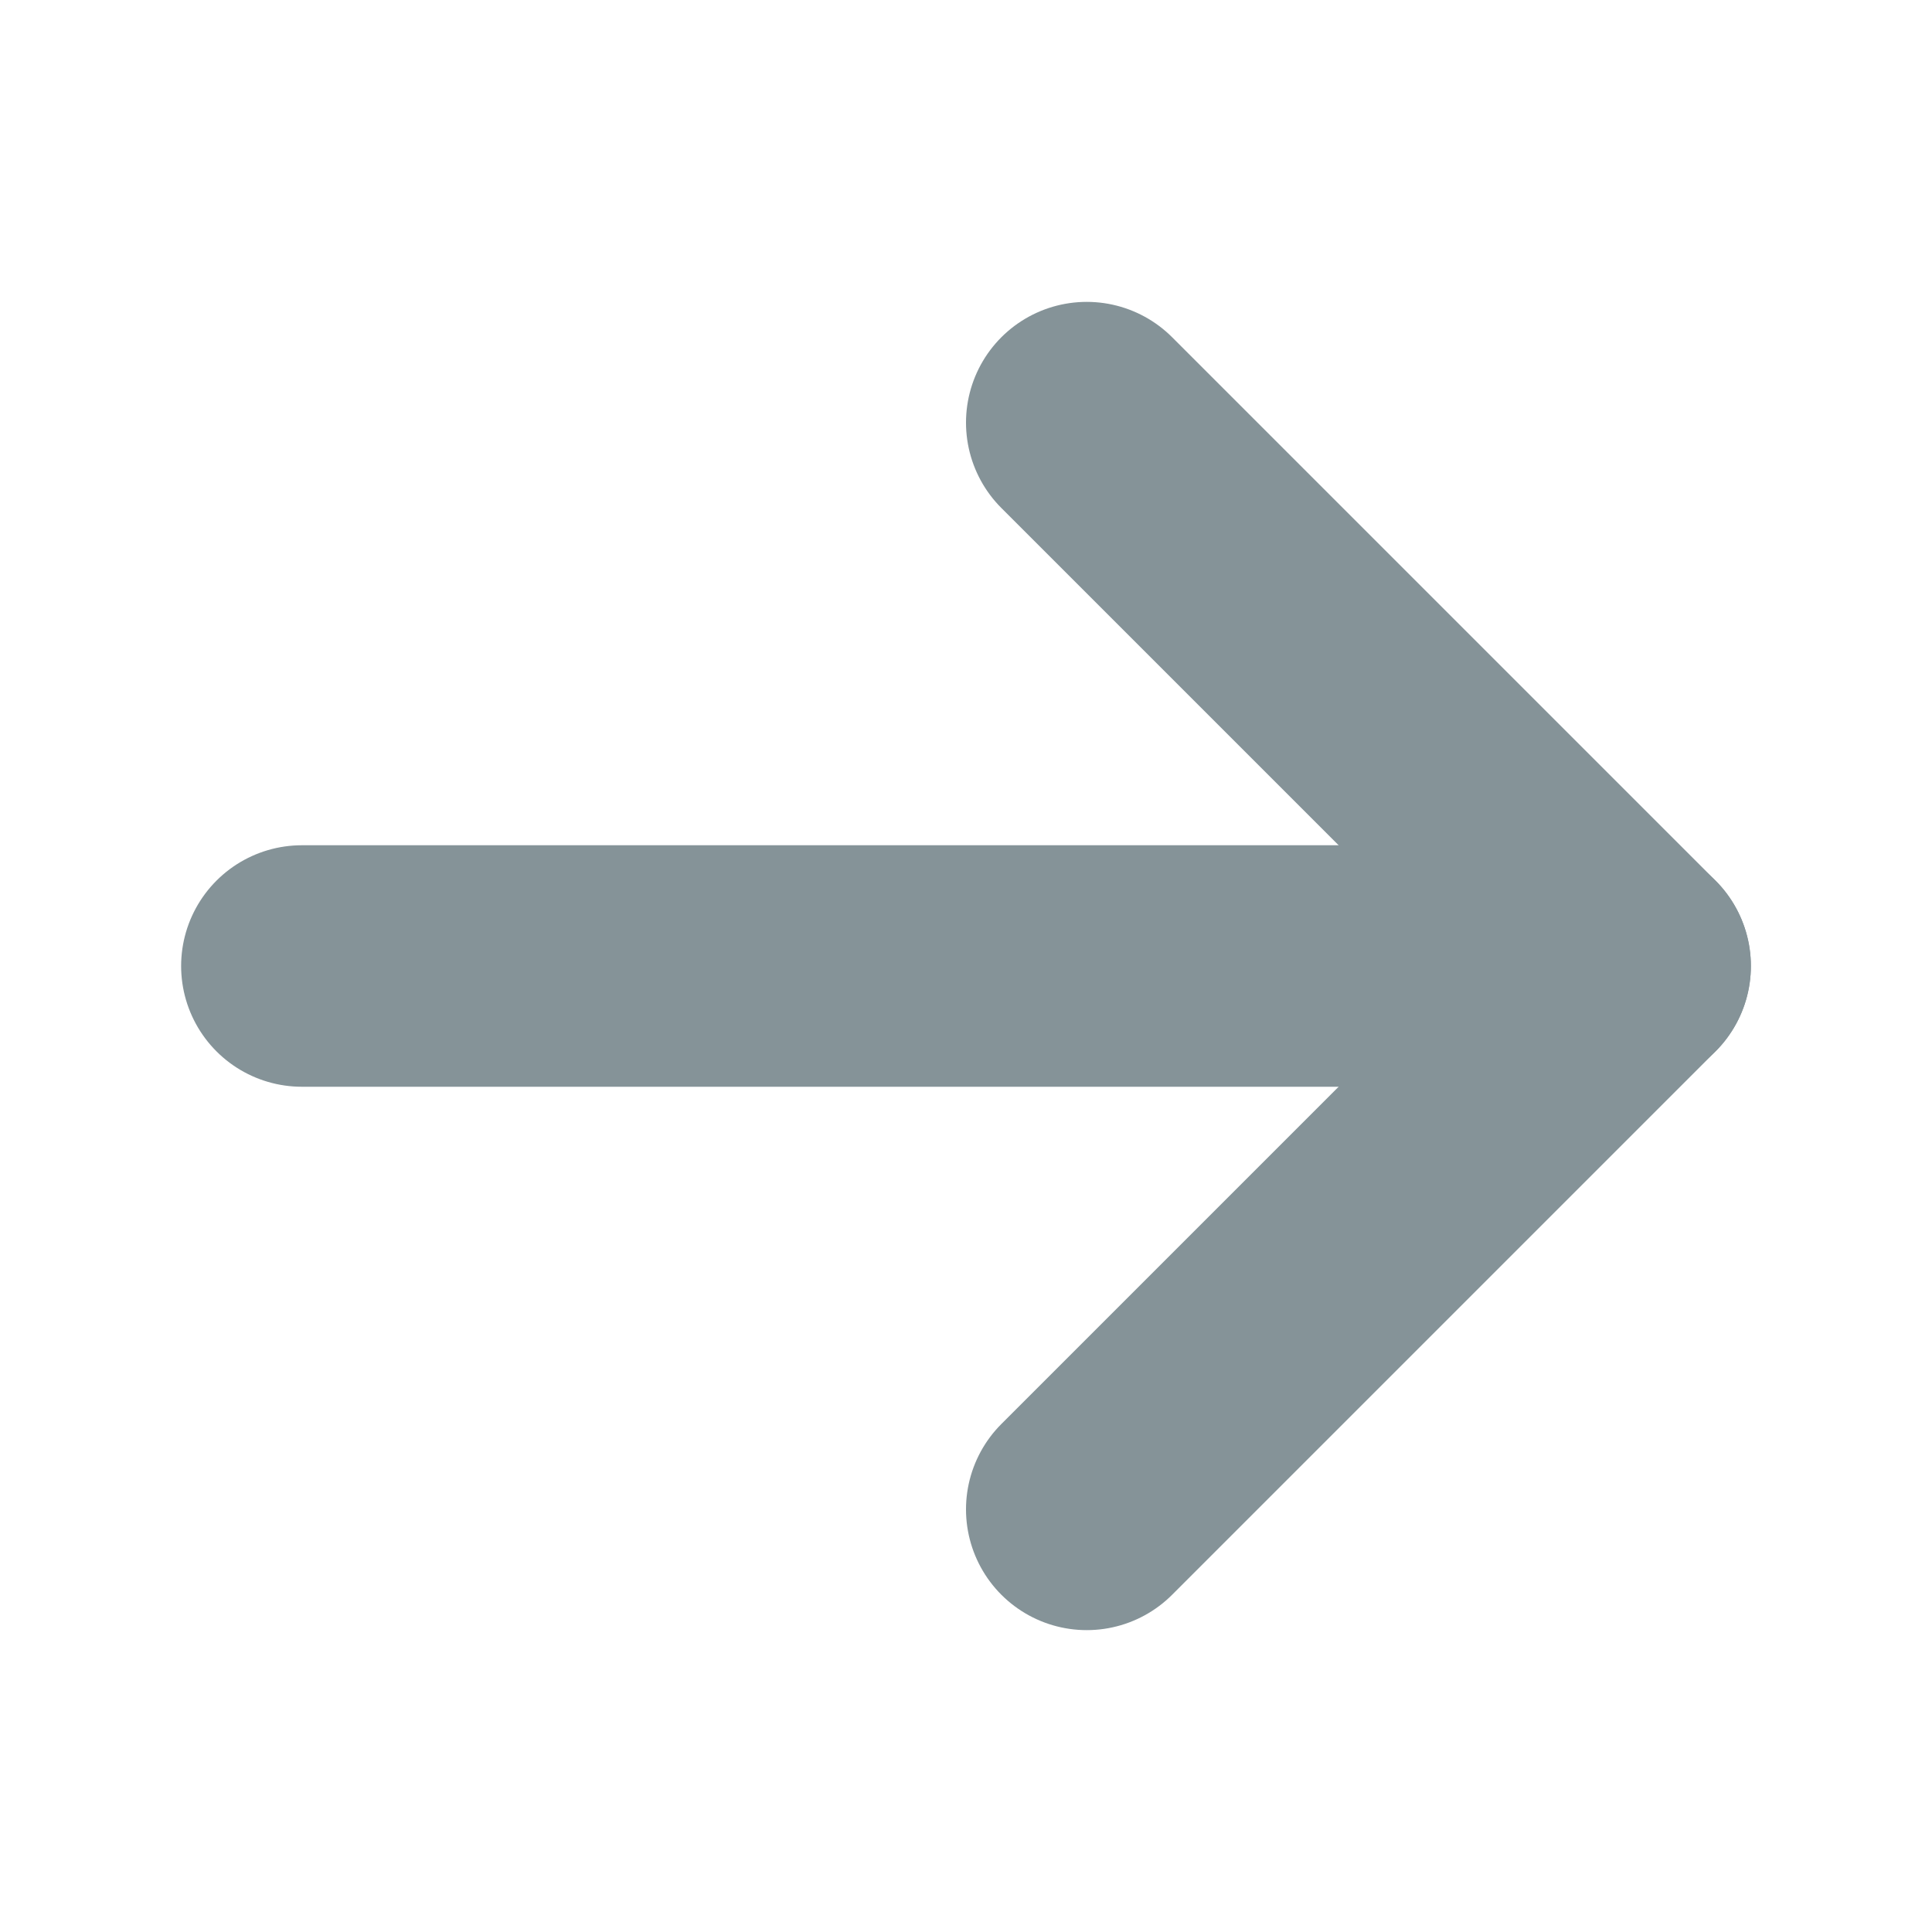 <svg width="16" height="16" viewBox="0 0 16 16" fill="none" xmlns="http://www.w3.org/2000/svg">

<path id="Vector" d="M2.5 8L13.5 8" stroke="#859398" stroke-width="2" stroke-linecap="round" stroke-linejoin="round"/>
<path id="Vector_2" d="M9 12.5L13.5 8L9 3.5" stroke="#859398" stroke-width="2" stroke-linecap="round" stroke-linejoin="round"/>

</svg>

